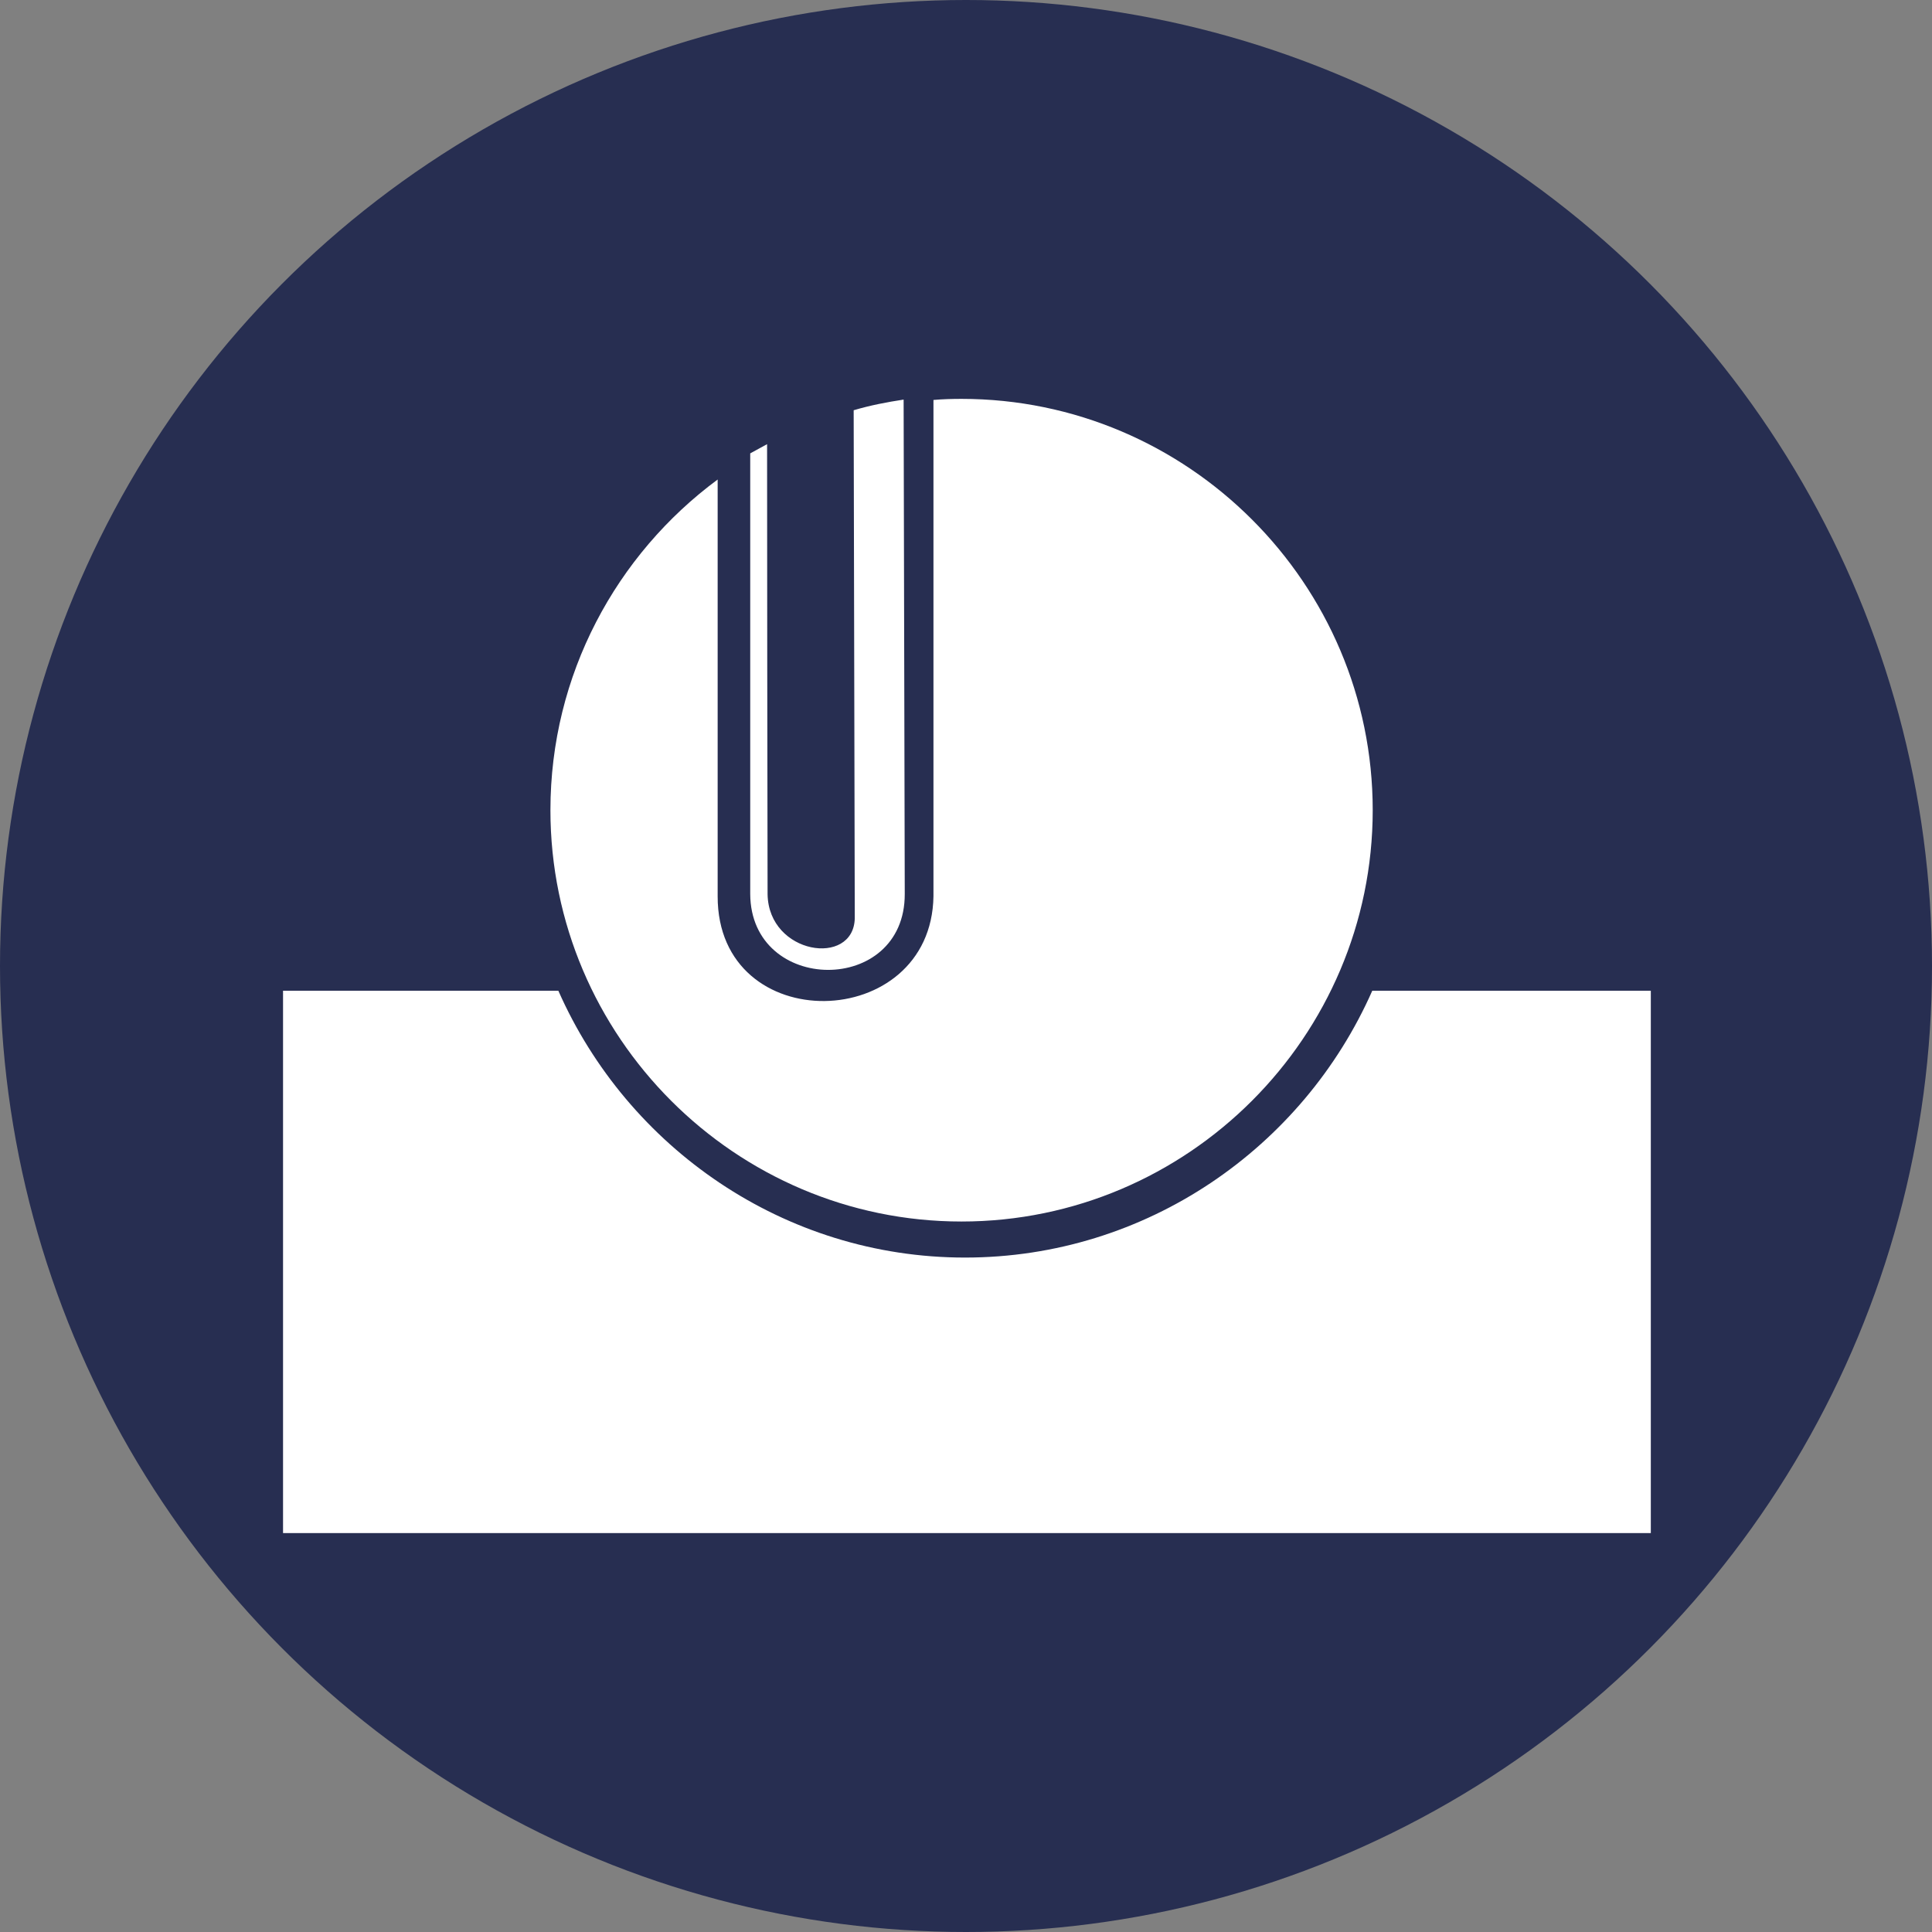 <?xml version="1.0" encoding="utf-8"?>
<!-- Generator: Adobe Illustrator 16.0.0, SVG Export Plug-In . SVG Version: 6.00 Build 0)  -->
<!DOCTYPE svg PUBLIC "-//W3C//DTD SVG 1.1//EN" "http://www.w3.org/Graphics/SVG/1.1/DTD/svg11.dtd">
<svg version="1.1" id="Layer_1" xmlns="http://www.w3.org/2000/svg" xmlns:xlink="http://www.w3.org/1999/xlink" x="0px" y="0px"
	 width="70px" height="70px" viewBox="0 0 70 70" enable-background="new 0 0 70 70" xml:space="preserve">
<rect x="0" y="0" width="70" height="70" fill="#808080" stroke="none"/>
<g>
	<circle fill-rule="evenodd" clip-rule="evenodd" fill="#272E51" cx="35" cy="35" r="35"/>
	<path fill="#FFFFFF" d="M19.943,29.354c0-4.909,2.39-9.267,6.059-11.98v15.099c-0.009,5.156,7.742,4.967,7.819,0
		c0-6,0-11.992,0-17.982c0.337-0.029,0.67-0.039,1.015-0.039c8.202,0,14.9,6.689,14.9,14.902c0,8.205-6.698,14.904-14.9,14.904
		C26.642,44.258,19.943,37.559,19.943,29.354z M49.72,35.896c-2.51,5.685-8.187,9.668-14.756,9.668
		c-6.551,0-12.225-3.983-14.734-9.668h-9.975v19.651h49.557V35.896H49.72z M32.781,32.391L32.74,14.478
		c-0.599,0.091-1.209,0.207-1.81,0.386l0.04,18.413c-0.05,1.763-3.119,1.31-3.159-0.872c-0.008-5.432-0.018-10.871-0.018-16.312
		l-0.611,0.334v15.965C27.202,36.033,32.791,36.081,32.781,32.391z"/>
</g>
</svg>
